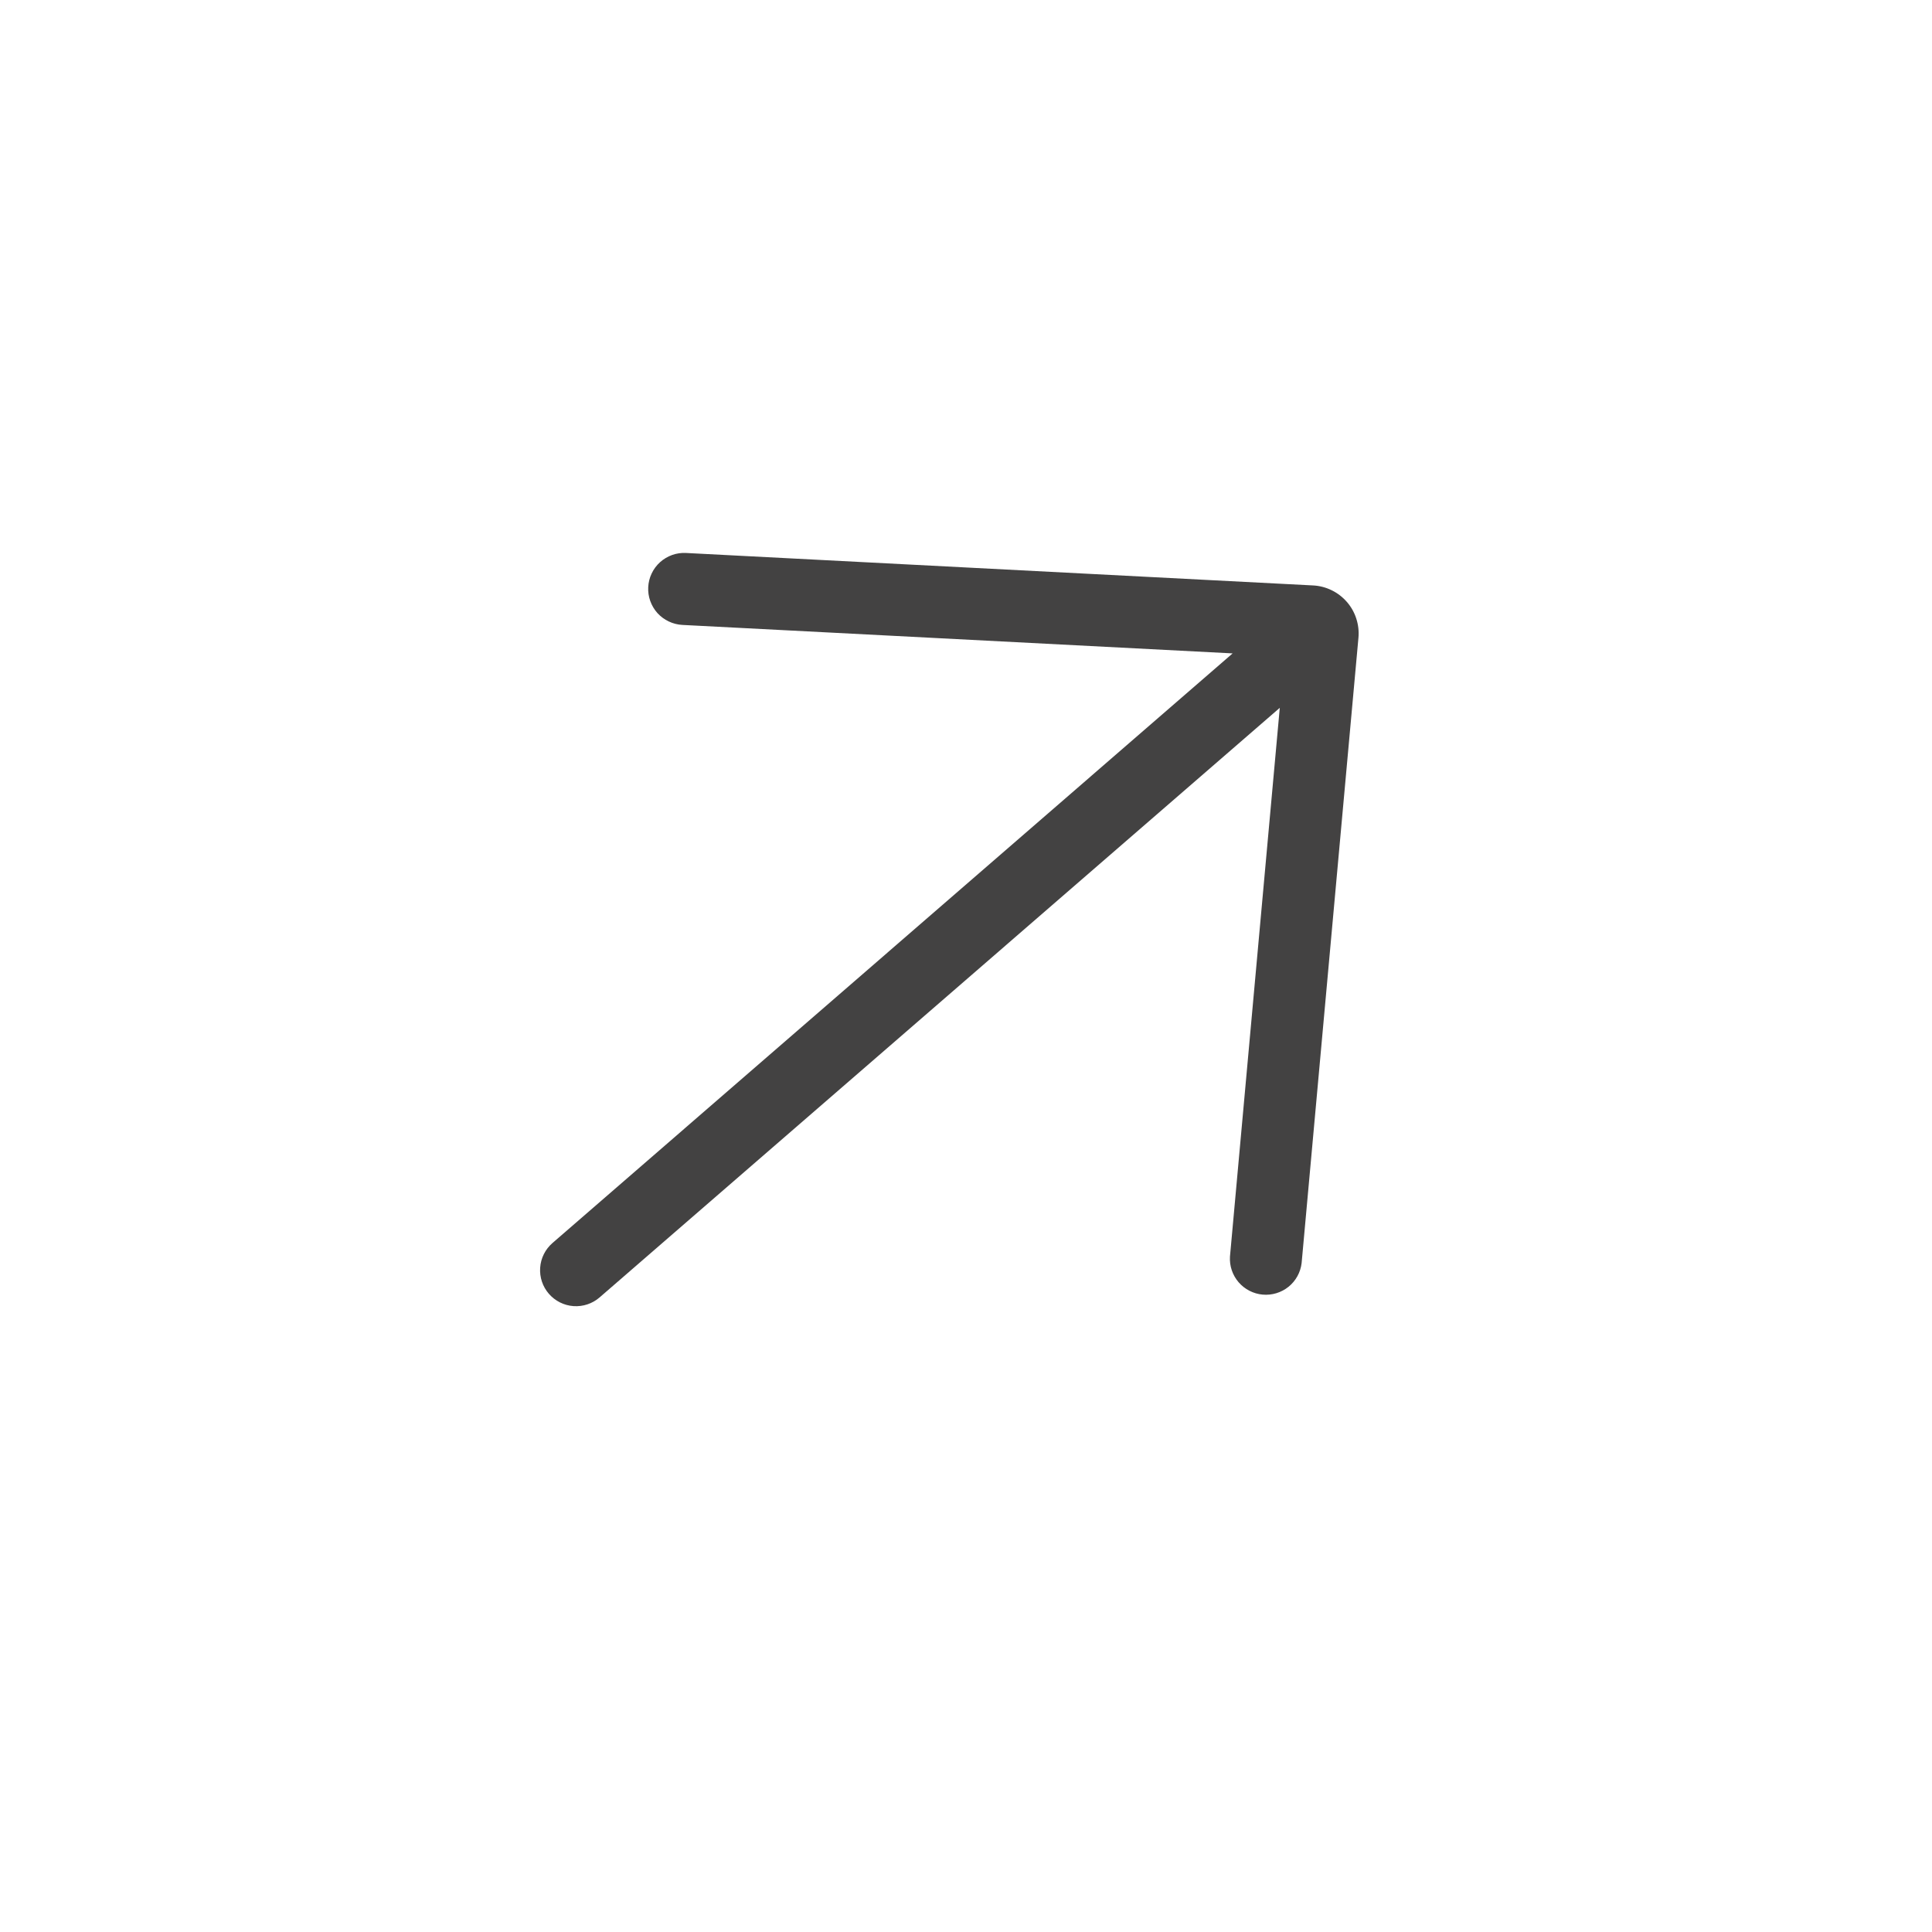<?xml version="1.0" encoding="UTF-8"?> <svg xmlns="http://www.w3.org/2000/svg" width="46" height="46" viewBox="0 0 46 46" fill="none"><path d="M16.334 13.166C16.222 13.16 16.109 13.176 16.003 13.214C15.897 13.252 15.8 13.31 15.716 13.385C15.632 13.461 15.564 13.552 15.516 13.654C15.467 13.755 15.44 13.866 15.434 13.978C15.428 14.09 15.444 14.203 15.482 14.309C15.52 14.415 15.578 14.513 15.653 14.597C15.729 14.68 15.82 14.748 15.922 14.796C16.024 14.845 16.134 14.873 16.246 14.879L29.348 15.557L13.155 29.595C12.983 29.744 12.877 29.955 12.861 30.182C12.845 30.409 12.919 30.633 13.068 30.804C13.217 30.976 13.428 31.082 13.655 31.098C13.882 31.114 14.106 31.039 14.277 30.89L30.471 16.853L29.285 29.919C29.271 30.141 29.345 30.36 29.49 30.529C29.636 30.698 29.841 30.804 30.063 30.824C30.285 30.844 30.506 30.777 30.68 30.637C30.853 30.497 30.965 30.294 30.991 30.073L32.344 15.184C32.358 15.03 32.34 14.876 32.293 14.73C32.246 14.583 32.17 14.448 32.069 14.332C31.968 14.216 31.845 14.121 31.707 14.054C31.569 13.986 31.419 13.947 31.265 13.939L16.334 13.166Z" fill="#434242"></path></svg> 